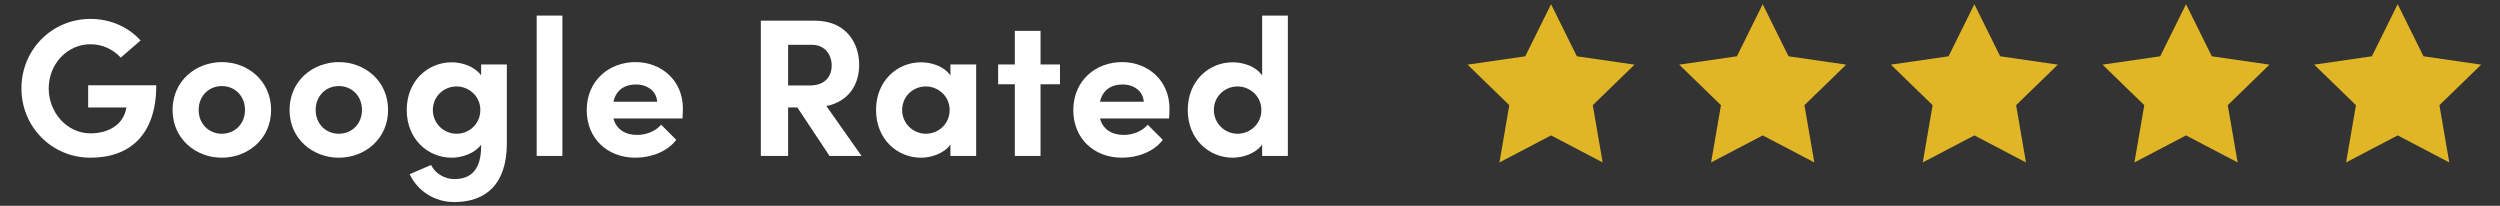 <?xml version="1.0" encoding="utf-8"?>
<!-- Generator: Adobe Illustrator 16.0.0, SVG Export Plug-In . SVG Version: 6.00 Build 0)  -->
<!DOCTYPE svg PUBLIC "-//W3C//DTD SVG 1.1//EN" "http://www.w3.org/Graphics/SVG/1.1/DTD/svg11.dtd">
<svg version="1.1" id="Layer_1" xmlns="http://www.w3.org/2000/svg" xmlns:xlink="http://www.w3.org/1999/xlink" x="0px" y="0px"
	 width="595.281px" height="49px" viewBox="0 0 595.281 49" enable-background="new 0 0 595.281 49" xml:space="preserve">
<rect x="0" y="0" width="595.281" height="49" fill="#333333" stroke="none"/>
<g>
	<polygon fill="#E0B626" points="369.325,1 375.467,13.402 389.203,15.392 379.263,25.043 381.609,38.675 369.325,32.24 
		357.038,38.675 359.385,25.043 349.444,15.392 363.182,13.402 	"/>
</g>
<g>
	<polygon fill="#E0B626" points="419.721,1 425.866,13.402 439.601,15.392 429.662,25.043 432.008,38.675 419.721,32.24 
		407.438,38.675 409.782,25.043 399.843,15.392 413.579,13.402 	"/>
</g>
<g>
	<polygon fill="#E0B626" points="470.12,1 476.265,13.402 490,15.392 480.063,25.043 482.407,38.675 470.12,32.24 457.835,38.675 
		460.181,25.043 450.243,15.392 463.978,13.402 	"/>
</g>
<g>
	<polygon fill="#E0B626" points="520.52,1 526.662,13.402 540.396,15.392 530.458,25.043 532.803,38.675 520.52,32.24 
		508.233,38.675 510.581,25.043 500.638,15.392 514.377,13.402 	"/>
</g>
<g>
	<polygon fill="#E0B626" points="570.918,1 577.061,13.402 590.796,15.392 580.857,25.043 583.204,38.675 570.918,32.24 
		558.631,38.675 560.98,25.043 551.039,15.392 564.777,13.402 	"/>
</g>
<g>
	<path fill="#FFFFFF" d="M5.103,21.05c0-9.161,7.198-16.545,16.452-16.545c4.861,0,9.114,2.01,11.918,5.141l-4.72,4.066
		c-1.823-1.963-4.394-3.178-7.198-3.178c-5.608,0-9.955,4.767-9.955,10.516c0,5.749,4.347,10.703,9.955,10.703
		c4.207,0,7.525-2.01,8.366-5.375c0.093-0.233,0.14-0.514,0.187-0.794h-9.114v-5.282h16.218c0,11.918-6.403,17.247-15.657,17.247
		S5.103,30.164,5.103,21.05z"/>
	<path fill="#FFFFFF" d="M41.091,26.191c0-6.917,5.515-11.404,11.731-11.404s11.731,4.487,11.731,11.404
		c0,6.87-5.515,11.357-11.731,11.357S41.091,33.062,41.091,26.191z M58.337,26.191c0-3.412-2.477-5.702-5.515-5.702
		s-5.515,2.29-5.515,5.702c0,3.365,2.477,5.655,5.515,5.655S58.337,29.557,58.337,26.191z"/>
	<path fill="#FFFFFF" d="M68.947,26.191c0-6.917,5.515-11.404,11.731-11.404s11.731,4.487,11.731,11.404
		c0,6.87-5.515,11.357-11.731,11.357S68.947,33.062,68.947,26.191z M86.193,26.191c0-3.412-2.477-5.702-5.515-5.702
		s-5.515,2.29-5.515,5.702c0,3.365,2.477,5.655,5.515,5.655S86.193,29.557,86.193,26.191z"/>
	<path fill="#FFFFFF" d="M120.686,15.348v18.789c0,9.534-4.814,13.975-12.526,13.975c-4.674,0-8.74-2.617-10.609-6.637l5.094-2.196
		c0.935,1.963,3.178,3.364,5.515,3.364c3.926,0,6.403-2.149,6.403-7.852v-0.327c-1.589,2.104-4.581,3.085-7.011,3.085
		c-5.608,0-10.703-4.347-10.703-11.357s5.095-11.357,10.703-11.357c2.477,0,5.421,0.981,7.011,3.085v-2.571H120.686z
		 M114.376,26.191c0-3.365-2.804-5.608-5.655-5.608c-3.085,0-5.655,2.383-5.655,5.608c0,3.178,2.57,5.655,5.655,5.655
		C111.712,31.847,114.376,29.51,114.376,26.191z"/>
	<path fill="#FFFFFF" d="M127.79,3.71h6.123v33.417h-6.123V3.71z"/>
	<path fill="#FFFFFF" d="M162.516,28.201h-16.452c0.654,2.523,2.711,3.926,5.655,3.926c2.197,0,4.394-0.888,5.702-2.431l3.599,3.6
		c-2.057,2.757-5.889,4.253-9.721,4.253c-6.684,0-11.591-4.58-11.591-11.311c0-7.058,5.328-11.451,11.591-11.451
		c6.216,0,11.311,4.394,11.311,11.077C162.609,26.472,162.563,27.22,162.516,28.201z M156.486,24.229
		c-0.187-2.571-2.337-4.113-5.094-4.113c-2.477,0-4.674,1.168-5.328,4.113H156.486z"/>
	<path fill="#FFFFFF" d="M189.856,25.584h-2.197v11.544h-6.497V4.926h12.853c7.385,0,10.563,5.234,10.563,10.516
		c0,4.581-2.383,8.693-7.805,9.815l8.366,11.871h-7.618L189.856,25.584z M187.66,20.349h5.188c3.646,0,5.188-2.197,5.188-4.767
		c0-2.571-1.636-4.908-4.674-4.908h-5.702V20.349z"/>
	<path fill="#FFFFFF" d="M232.435,15.348v21.78h-6.123v-2.711c-1.542,2.15-4.581,3.132-7.011,3.132
		c-5.608,0-10.703-4.347-10.703-11.357s5.095-11.357,10.703-11.357c2.524,0,5.468,0.935,7.011,3.131v-2.617H232.435z
		 M226.125,26.191c0-3.365-2.804-5.608-5.655-5.608c-3.085,0-5.655,2.383-5.655,5.608c0,3.178,2.57,5.655,5.655,5.655
		C223.461,31.847,226.125,29.51,226.125,26.191z"/>
	<path fill="#FFFFFF" d="M252.392,20.069h-4.627v17.059h-6.123V20.069h-3.973v-4.721h3.973V7.356h6.123v7.992h4.627V20.069z"/>
	<path fill="#FFFFFF" d="M278.378,28.201h-16.452c0.654,2.523,2.711,3.926,5.655,3.926c2.197,0,4.394-0.888,5.702-2.431l3.599,3.6
		c-2.057,2.757-5.889,4.253-9.721,4.253c-6.684,0-11.591-4.58-11.591-11.311c0-7.058,5.328-11.451,11.591-11.451
		c6.216,0,11.31,4.394,11.31,11.077C278.472,26.472,278.425,27.22,278.378,28.201z M272.349,24.229
		c-0.187-2.571-2.337-4.113-5.094-4.113c-2.477,0-4.674,1.168-5.328,4.113H272.349z"/>
	<path fill="#FFFFFF" d="M306.654,3.71v33.417h-6.122v-2.711c-1.542,2.15-4.581,3.132-7.011,3.132
		c-5.608,0-10.703-4.347-10.703-11.357s5.095-11.357,10.703-11.357c2.524,0,5.469,0.935,7.011,3.131V3.71H306.654z M300.345,26.191
		c0-3.365-2.804-5.608-5.655-5.608c-3.085,0-5.655,2.383-5.655,5.608c0,3.178,2.57,5.655,5.655,5.655
		C297.681,31.847,300.345,29.51,300.345,26.191z"/>
</g>
</svg>
